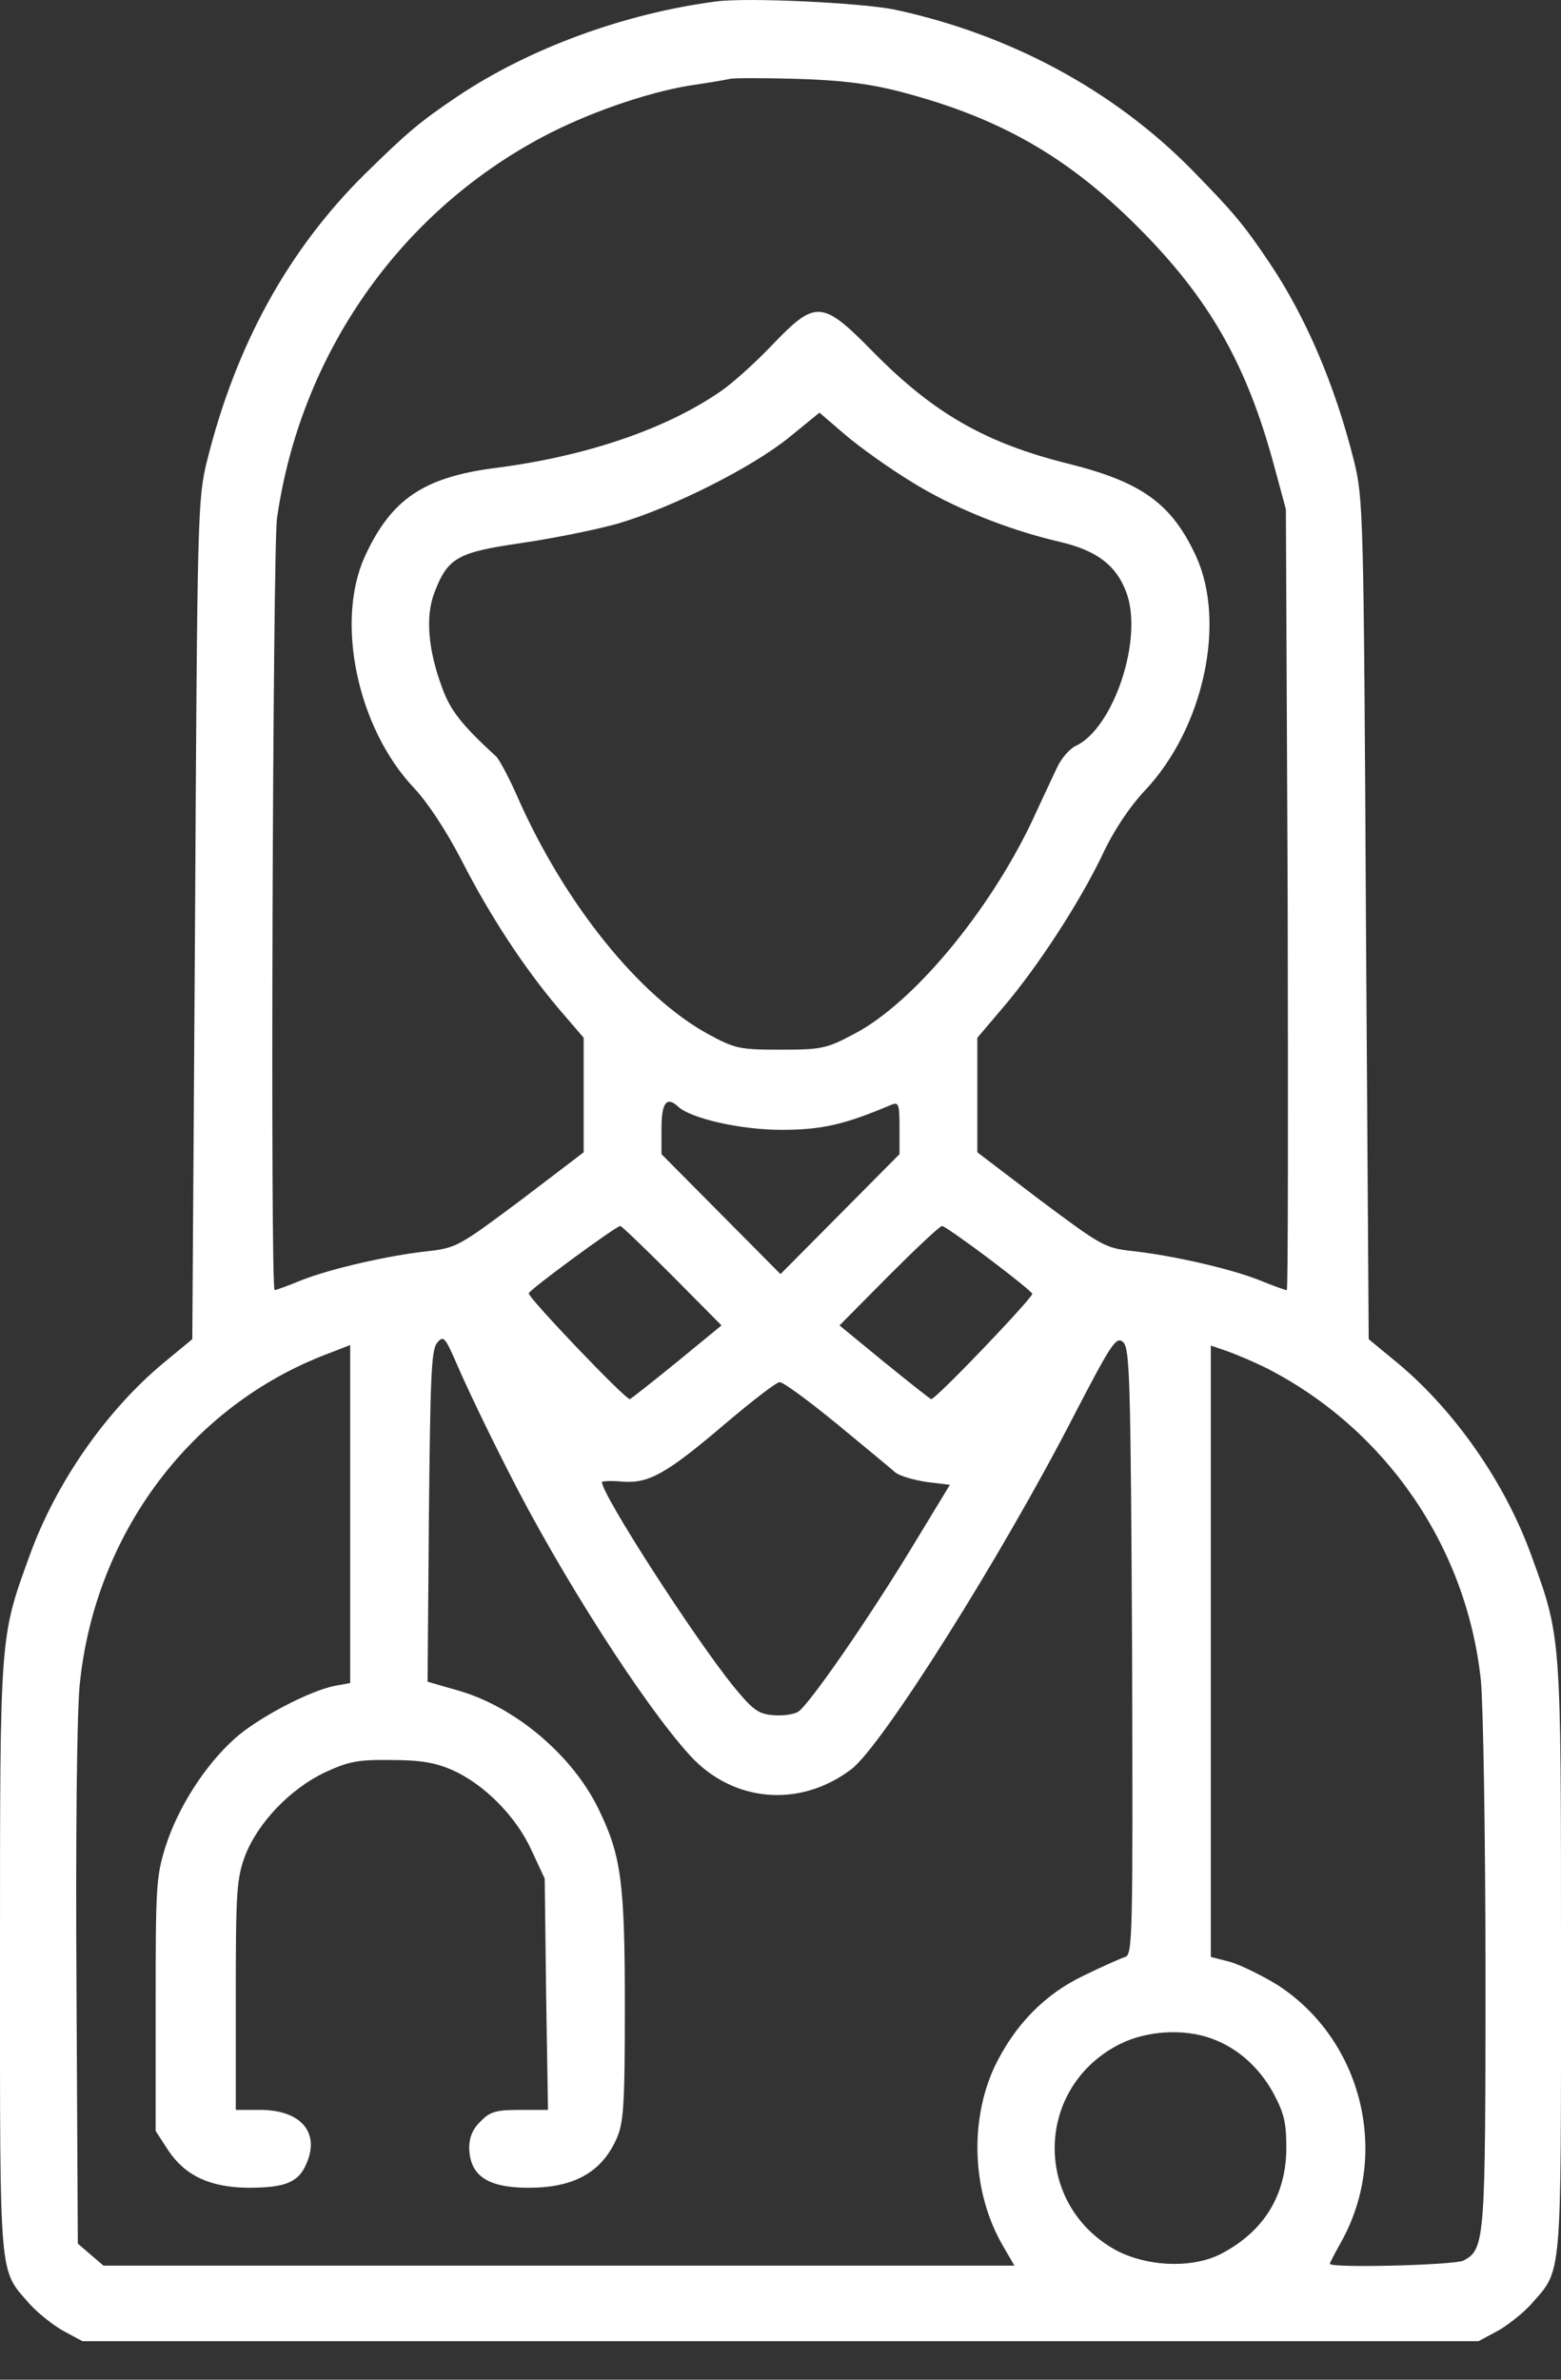 <svg width="21" height="32" viewBox="0 0 21 32" fill="none" xmlns="http://www.w3.org/2000/svg">
<rect x="0" y="0" width="21" height="32" fill="#333333" stroke="none"/>
<path d="M9.638 0.019C8.406 0.179 7.125 0.647 6.158 1.294C5.647 1.639 5.493 1.768 4.908 2.341C3.88 3.357 3.172 4.638 2.784 6.202C2.66 6.707 2.654 6.904 2.624 12.367L2.587 18.008L2.199 18.328C1.429 18.968 0.751 19.941 0.4 20.914C-0.006 22.029 0 21.961 0 26.34C0 30.73 -0.018 30.503 0.4 30.983C0.511 31.106 0.721 31.272 0.856 31.346L1.109 31.482H10.5H19.891L20.144 31.346C20.279 31.272 20.489 31.106 20.6 30.983C21.018 30.503 21 30.73 21 26.34C21 21.961 21.006 22.029 20.6 20.914C20.249 19.941 19.571 18.968 18.801 18.328L18.413 18.008L18.376 12.367C18.346 6.904 18.34 6.707 18.216 6.202C17.964 5.192 17.57 4.262 17.071 3.523C16.726 3.012 16.597 2.858 16.024 2.273C14.971 1.208 13.585 0.463 12.04 0.13C11.59 0.038 10.069 -0.036 9.638 0.019ZM12.107 1.232C13.431 1.577 14.349 2.094 15.31 3.055C16.264 4.01 16.769 4.89 17.139 6.257L17.299 6.849L17.323 12.095C17.329 14.984 17.329 17.349 17.311 17.349C17.293 17.349 17.133 17.293 16.954 17.219C16.554 17.059 15.765 16.881 15.248 16.825C14.86 16.782 14.823 16.757 13.998 16.142L13.148 15.495V14.725V13.955L13.493 13.549C13.961 13.001 14.521 12.139 14.829 11.498C14.983 11.166 15.199 10.845 15.408 10.624C16.19 9.792 16.498 8.376 16.092 7.483C15.765 6.775 15.365 6.485 14.386 6.239C13.265 5.962 12.563 5.562 11.744 4.73C11.06 4.034 10.974 4.028 10.389 4.638C10.161 4.878 9.847 5.161 9.681 5.272C8.942 5.777 7.877 6.134 6.7 6.288C5.703 6.411 5.265 6.707 4.908 7.483C4.508 8.364 4.81 9.792 5.567 10.593C5.758 10.796 6.004 11.172 6.208 11.566C6.583 12.299 7.039 13.001 7.519 13.567L7.852 13.955V14.725V15.495L7.002 16.142C6.177 16.757 6.14 16.782 5.752 16.825C5.235 16.881 4.446 17.059 4.046 17.219C3.868 17.293 3.707 17.349 3.695 17.349C3.634 17.349 3.67 7.397 3.726 6.972C4.04 4.773 5.364 2.87 7.298 1.842C7.889 1.528 8.677 1.251 9.268 1.152C9.521 1.115 9.773 1.072 9.823 1.06C9.872 1.048 10.278 1.048 10.716 1.06C11.301 1.078 11.676 1.121 12.107 1.232ZM12.243 6.467C12.797 6.818 13.561 7.126 14.257 7.286C14.755 7.403 15.014 7.6 15.149 7.957C15.39 8.573 14.983 9.798 14.466 10.033C14.392 10.069 14.275 10.199 14.22 10.322C14.164 10.445 14.01 10.765 13.887 11.036C13.302 12.268 12.274 13.5 11.485 13.906C11.116 14.103 11.042 14.115 10.5 14.115C9.952 14.115 9.89 14.103 9.527 13.906C8.603 13.401 7.593 12.151 6.959 10.71C6.848 10.457 6.719 10.217 6.676 10.174C6.214 9.749 6.06 9.558 5.949 9.25C5.758 8.739 5.721 8.29 5.844 7.969C6.023 7.501 6.152 7.428 7.002 7.304C7.421 7.243 8.012 7.126 8.314 7.04C9.034 6.83 10.118 6.288 10.623 5.876L11.024 5.549L11.362 5.839C11.547 5.999 11.941 6.282 12.243 6.467ZM9.121 14.879C9.287 15.039 9.964 15.193 10.512 15.193C11.054 15.193 11.356 15.125 11.996 14.854C12.089 14.818 12.101 14.848 12.101 15.168V15.52L11.301 16.326L10.5 17.133L9.699 16.326L8.899 15.52V15.175C8.899 14.83 8.967 14.737 9.121 14.879ZM9.04 17.151L9.706 17.823L9.114 18.309C8.788 18.574 8.499 18.802 8.474 18.814C8.425 18.833 7.113 17.459 7.113 17.392C7.113 17.349 8.289 16.486 8.345 16.486C8.363 16.486 8.677 16.788 9.04 17.151ZM13.302 16.924C13.622 17.164 13.887 17.379 13.887 17.398C13.887 17.459 12.575 18.833 12.526 18.814C12.501 18.802 12.212 18.574 11.886 18.309L11.294 17.823L11.96 17.151C12.323 16.788 12.643 16.486 12.674 16.486C12.698 16.486 12.982 16.683 13.302 16.924ZM6.836 19.781C7.544 21.185 8.671 22.94 9.287 23.611C9.866 24.24 10.765 24.314 11.454 23.79C11.867 23.476 13.475 20.927 14.447 19.036C14.965 18.038 15.02 17.964 15.113 18.051C15.199 18.143 15.211 18.568 15.23 22.22C15.242 26.062 15.236 26.284 15.137 26.315C15.076 26.334 14.829 26.444 14.589 26.561C14.053 26.814 13.647 27.233 13.376 27.799C13.037 28.538 13.08 29.493 13.493 30.201L13.647 30.466H7.519H1.392L1.219 30.318L1.047 30.17L1.029 26.728C1.016 24.677 1.035 23.033 1.072 22.657C1.275 20.625 2.568 18.9 4.409 18.204L4.711 18.087V20.36V22.632L4.508 22.669C4.175 22.731 3.467 23.1 3.159 23.378C2.765 23.729 2.396 24.301 2.229 24.825C2.1 25.231 2.094 25.373 2.094 26.962V28.655L2.266 28.92C2.494 29.259 2.827 29.413 3.338 29.419C3.843 29.419 4.021 29.345 4.126 29.086C4.305 28.668 4.04 28.372 3.498 28.372H3.172V26.832C3.172 25.434 3.184 25.268 3.295 24.96C3.467 24.511 3.904 24.055 4.372 23.833C4.693 23.685 4.816 23.661 5.265 23.667C5.66 23.667 5.863 23.704 6.085 23.802C6.516 23.993 6.947 24.431 7.15 24.88L7.328 25.262L7.347 26.82L7.372 28.372H6.99C6.676 28.372 6.589 28.396 6.466 28.526C6.362 28.624 6.312 28.741 6.312 28.877C6.319 29.259 6.559 29.419 7.113 29.419C7.716 29.419 8.086 29.216 8.289 28.772C8.388 28.557 8.406 28.347 8.406 26.986C8.406 25.305 8.357 24.948 8.049 24.32C7.698 23.599 6.922 22.946 6.158 22.731L5.752 22.614L5.77 20.391C5.789 18.525 5.801 18.149 5.881 18.057C5.968 17.952 5.986 17.977 6.158 18.371C6.257 18.605 6.559 19.239 6.836 19.781ZM17.034 18.395C18.641 19.215 19.731 20.797 19.922 22.595C19.953 22.91 19.984 24.689 19.984 26.543C19.984 30.139 19.978 30.244 19.688 30.398C19.571 30.459 17.89 30.503 17.89 30.441C17.89 30.429 17.958 30.299 18.044 30.145C18.703 28.963 18.327 27.436 17.194 26.697C16.985 26.567 16.695 26.426 16.554 26.383L16.289 26.315V22.201V18.094L16.523 18.174C16.658 18.223 16.886 18.322 17.034 18.395ZM11.258 19.147C11.639 19.461 11.996 19.756 12.052 19.806C12.114 19.849 12.298 19.904 12.471 19.929L12.779 19.966L12.323 20.717C11.695 21.758 10.87 22.946 10.734 23.02C10.672 23.057 10.518 23.076 10.389 23.063C10.198 23.045 10.124 22.989 9.866 22.675C9.33 22.01 8.098 20.101 8.098 19.929C8.098 19.916 8.221 19.91 8.369 19.923C8.726 19.953 8.967 19.818 9.761 19.141C10.118 18.839 10.445 18.586 10.488 18.586C10.531 18.58 10.882 18.839 11.258 19.147ZM16.295 27.411C16.64 27.534 16.929 27.787 17.126 28.138C17.274 28.415 17.305 28.532 17.305 28.895C17.299 29.517 17.009 29.998 16.443 30.299C16.055 30.509 15.433 30.484 15.008 30.256C13.887 29.634 13.924 28.058 15.069 27.485C15.433 27.306 15.919 27.276 16.295 27.411Z" fill="white"/>
</svg>
